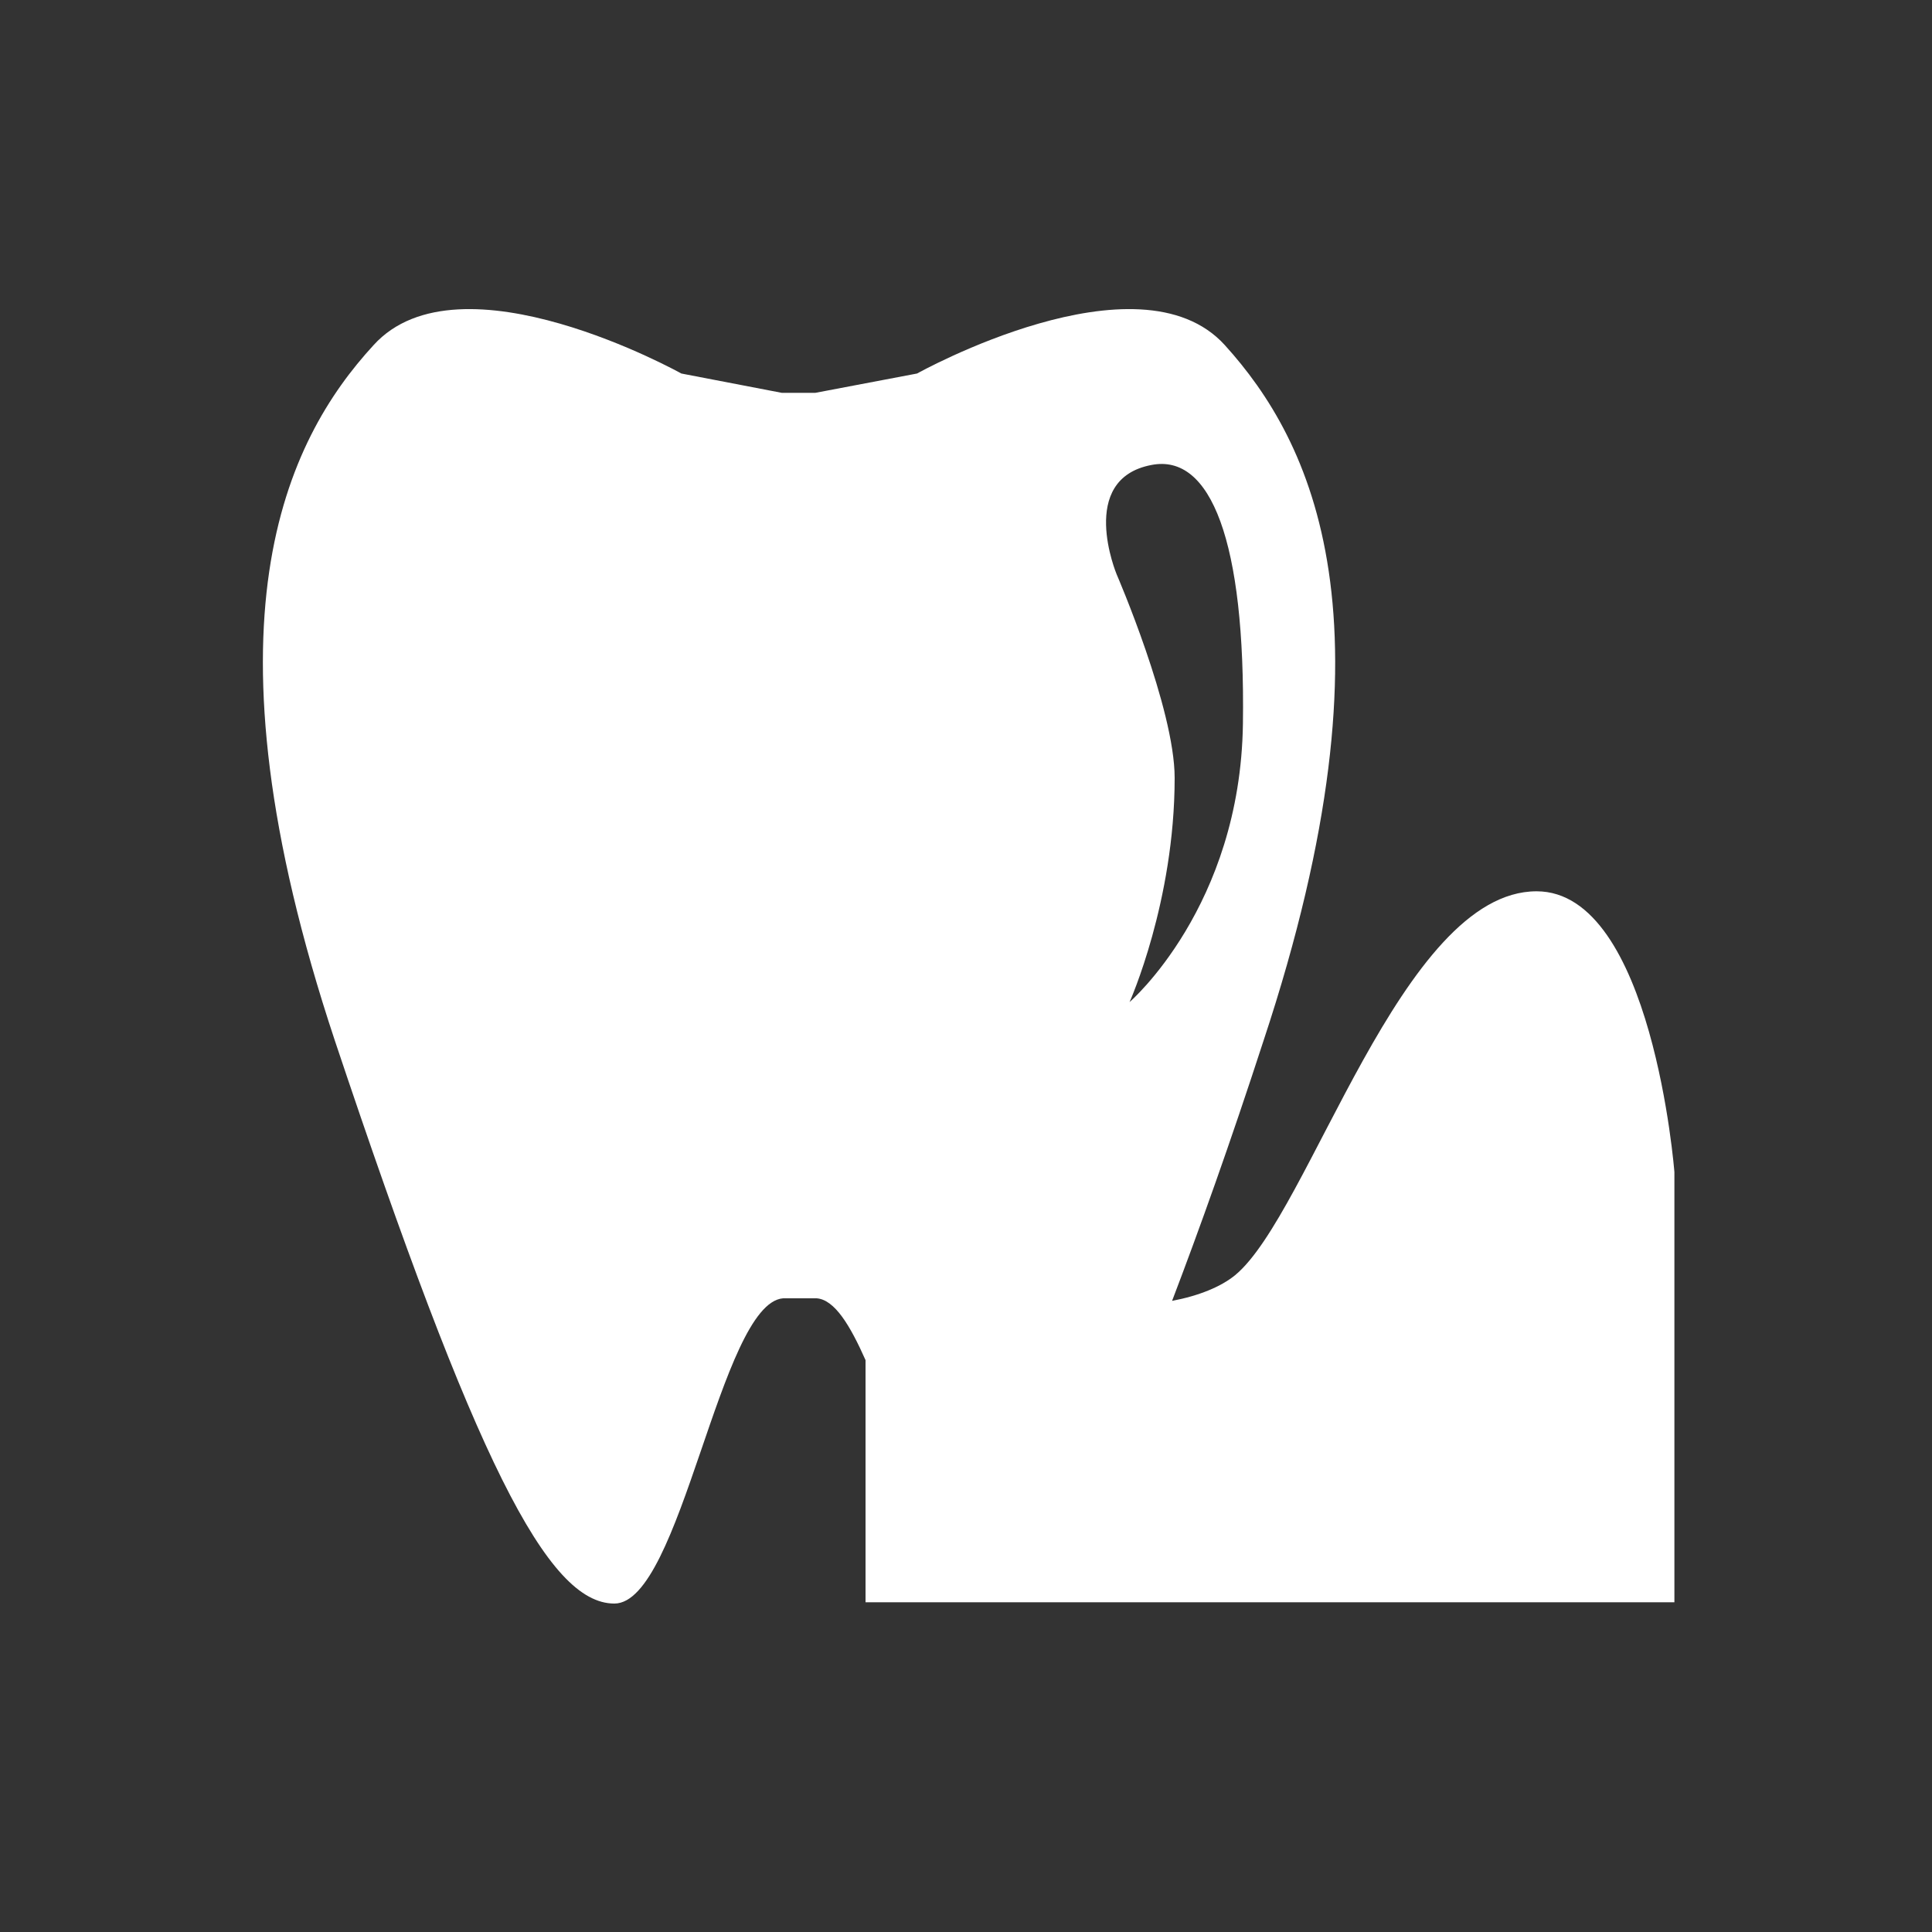 <?xml version="1.0" encoding="utf-8"?>
<!-- Generator: Adobe Illustrator 26.0.3, SVG Export Plug-In . SVG Version: 6.00 Build 0)  -->
<svg version="1.1" id="_x32_-1" xmlns="http://www.w3.org/2000/svg" xmlns:xlink="http://www.w3.org/1999/xlink" x="0px" y="0px"
	 width="150px" height="150px" viewBox="0 0 150 150" style="enable-background:new 0 0 150 150;" xml:space="preserve">
<rect x="0" y="0" width="150" height="150" fill="#333333" stroke="none"/>
<style type="text/css">
	.st0{fill-rule:evenodd;clip-rule:evenodd;fill:#FFFFFF;}
</style>
<path class="st0" d="M89.4,36.1c4.6-0.9,7.3,5.9,7.1,20.1c-0.2,14.2-8.8,21.6-8.8,21.6s3.5-7.8,3.5-17.4c0-5.4-4.5-15.8-4.5-15.8
	S83.6,37.2,89.4,36.1 M119.3,69.2c-10.5,0-17.6,25-23.4,29.8c-1.1,0.9-2.8,1.6-4.9,2c2.1-5.5,4.5-12.2,7.1-20.2
	c10.8-32.6,3.7-46.6-3-54C88.4,19.4,71.2,29,71.2,29l-7.9,1.5h-2.6L52.9,29c0,0-17.2-9.6-23.9-2.2c-6.8,7.4-13.8,21.5-3,54
	c10.9,32.6,16.5,43.7,21.7,43.7c5.2,0,8.2-23.3,13.1-23.7c0.6,0,2,0,2.6,0c1.4,0.1,2.6,2.1,3.8,4.8v18.8H130V91
	C130,91,128.3,69.2,119.3,69.2"/>
</svg>
